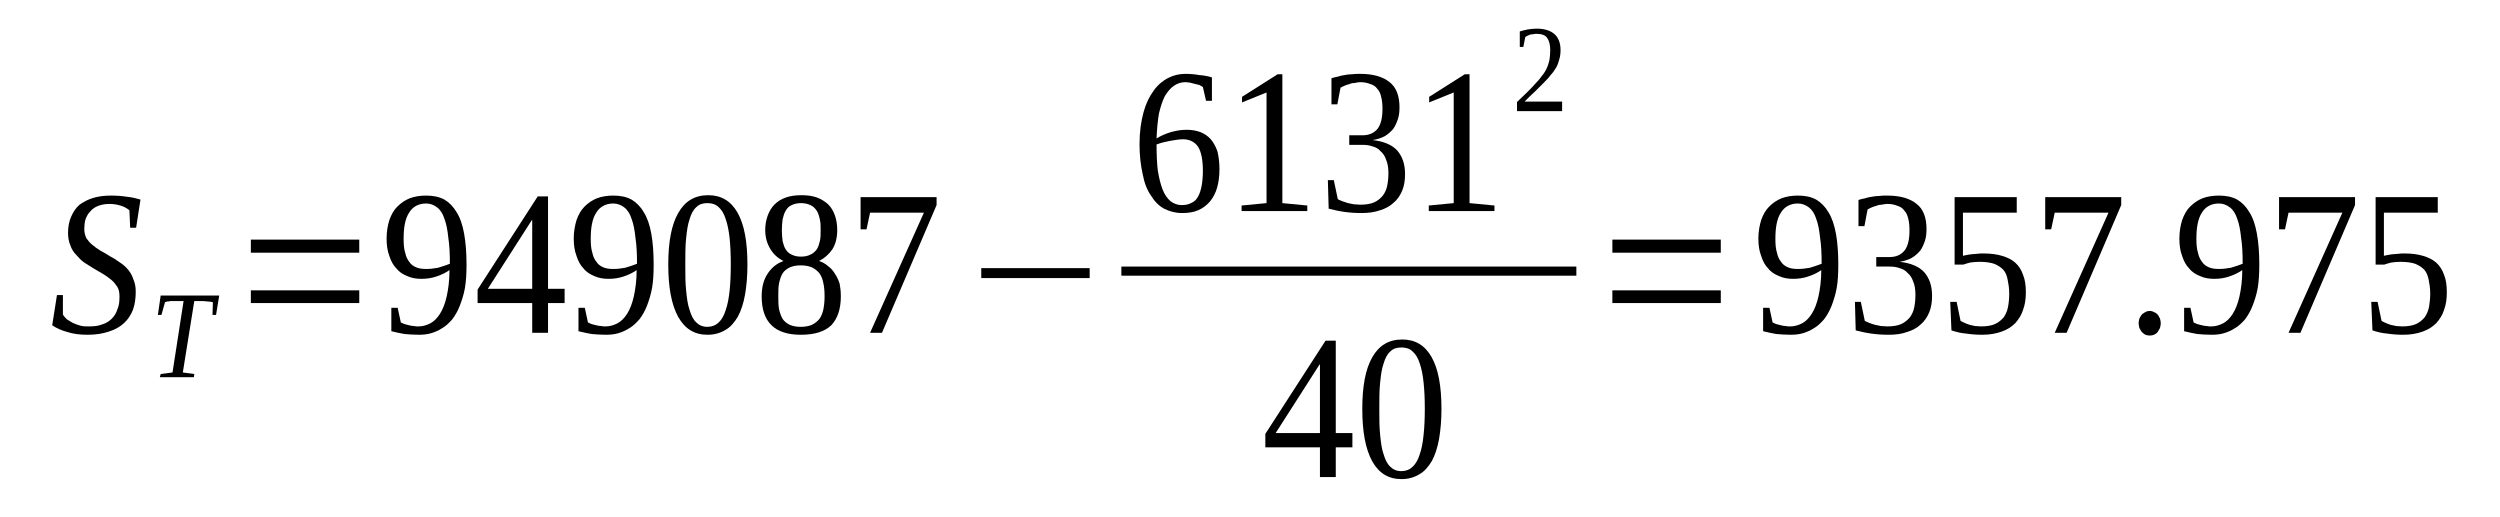 <?xml version='1.0' encoding='UTF-8'?>
<!-- This file was generated by dvisvgm 1.15.1 -->
<svg height='37pt' version='1.1' viewBox='0 -37 179 37' width='179pt' xmlns='http://www.w3.org/2000/svg' xmlns:xlink='http://www.w3.org/1999/xlink'>
<defs>
<clipPath id='clip1'>
<path clip-rule='evenodd' d='M0 -36.992H178.932V-0.028H0V-36.992'/>
</clipPath>
</defs>
<g id='page1'>
<g>
<path clip-path='url(#clip1)' d='M4.078 -15.871H4.504V-14.48C4.562 -14.367 4.676 -14.25 4.789 -14.137C4.902 -14.055 5.07 -13.969 5.211 -13.883C5.383 -13.797 5.551 -13.742 5.75 -13.684C5.949 -13.629 6.121 -13.629 6.348 -13.629C6.715 -13.629 7.027 -13.656 7.309 -13.77C7.594 -13.855 7.82 -13.996 8.016 -14.195C8.188 -14.367 8.328 -14.594 8.414 -14.875C8.527 -15.133 8.555 -15.414 8.555 -15.758C8.555 -16.012 8.527 -16.238 8.414 -16.438C8.301 -16.609 8.16 -16.809 7.988 -16.949C7.82 -17.09 7.621 -17.234 7.395 -17.375C7.168 -17.516 6.941 -17.629 6.715 -17.773C6.488 -17.914 6.262 -18.055 6.035 -18.199C5.836 -18.34 5.637 -18.539 5.469 -18.738C5.27 -18.938 5.129 -19.164 5.043 -19.418C4.93 -19.676 4.871 -19.988 4.871 -20.328C4.871 -20.781 4.957 -21.18 5.098 -21.492C5.242 -21.832 5.438 -22.117 5.695 -22.344C5.977 -22.543 6.289 -22.711 6.656 -22.824C7.027 -22.938 7.449 -22.996 7.934 -22.996C8.355 -22.996 8.754 -22.969 9.094 -22.91C9.434 -22.883 9.746 -22.797 10.059 -22.711L9.746 -20.695H9.32L9.266 -21.945C9.121 -22.059 8.953 -22.172 8.699 -22.258C8.441 -22.344 8.16 -22.398 7.848 -22.398C7.508 -22.398 7.254 -22.344 7.027 -22.258C6.801 -22.172 6.602 -22.031 6.461 -21.859C6.316 -21.719 6.203 -21.52 6.121 -21.293C6.062 -21.094 6.035 -20.84 6.035 -20.609C6.035 -20.355 6.09 -20.156 6.176 -19.957C6.289 -19.789 6.43 -19.617 6.602 -19.477C6.77 -19.332 6.969 -19.191 7.195 -19.051C7.422 -18.938 7.648 -18.793 7.875 -18.652C8.102 -18.539 8.328 -18.398 8.555 -18.227C8.781 -18.086 8.98 -17.914 9.152 -17.715C9.32 -17.516 9.461 -17.289 9.547 -17.004C9.66 -16.75 9.719 -16.465 9.719 -16.125C9.719 -15.645 9.66 -15.219 9.52 -14.82C9.379 -14.449 9.152 -14.109 8.867 -13.855C8.586 -13.598 8.242 -13.399 7.789 -13.258C7.367 -13.117 6.883 -13.031 6.289 -13.031C5.75 -13.031 5.242 -13.086 4.816 -13.23C4.391 -13.344 4.023 -13.512 3.738 -13.711L4.078 -15.871Z' fill-rule='evenodd'/>
<path clip-path='url(#clip1)' d='M11.446 -9.992L11.504 -10.219L12.352 -10.332L13.145 -15.445H12.946C12.778 -15.445 12.637 -15.445 12.524 -15.445C12.379 -15.445 12.297 -15.445 12.211 -15.445C12.098 -15.414 12.04 -15.414 11.985 -15.414C11.899 -15.387 11.844 -15.387 11.813 -15.36L11.559 -14.45H11.305L11.504 -15.84H15.696L15.469 -14.45H15.215L15.243 -15.36C15.157 -15.387 15.016 -15.414 14.844 -15.414C14.649 -15.445 14.422 -15.445 14.11 -15.445H13.911L13.09 -10.332L13.911 -10.219L13.883 -9.992H11.446Z' fill-rule='evenodd'/>
<path clip-path='url(#clip1)' d='M17.961 -15.301V-16.211H25.723V-15.301H17.961ZM17.961 -18.907V-19.844H25.723V-18.907H17.961Z' fill-rule='evenodd'/>
<path clip-path='url(#clip1)' d='M27.68 -19.93C27.68 -20.414 27.762 -20.867 27.875 -21.235C28.02 -21.633 28.188 -21.945 28.442 -22.2C28.7 -22.457 28.981 -22.657 29.321 -22.797C29.692 -22.938 30.086 -22.996 30.512 -22.996C31.02 -22.996 31.446 -22.91 31.817 -22.711C32.157 -22.512 32.465 -22.2 32.692 -21.805C32.95 -21.407 33.118 -20.895 33.231 -20.27C33.344 -19.645 33.403 -18.907 33.403 -18.055C33.403 -17.43 33.372 -16.863 33.29 -16.383C33.204 -15.899 33.063 -15.473 32.919 -15.102C32.778 -14.735 32.579 -14.395 32.383 -14.137C32.157 -13.883 31.93 -13.656 31.672 -13.512C31.418 -13.344 31.165 -13.231 30.879 -13.145C30.598 -13.059 30.286 -13.031 30 -13.031C29.606 -13.031 29.266 -13.059 28.954 -13.086C28.641 -13.145 28.329 -13.203 28.02 -13.285V-14.961H28.473L28.7 -13.91C28.786 -13.883 28.868 -13.825 28.954 -13.797C29.067 -13.77 29.18 -13.742 29.294 -13.711C29.407 -13.684 29.52 -13.656 29.633 -13.656C29.747 -13.629 29.86 -13.629 29.973 -13.629C30.258 -13.629 30.54 -13.711 30.825 -13.856C31.079 -13.996 31.305 -14.223 31.504 -14.535S31.872 -15.274 31.985 -15.785C32.098 -16.297 32.184 -16.922 32.184 -17.66C31.899 -17.461 31.59 -17.317 31.247 -17.203C30.907 -17.09 30.567 -17.035 30.172 -17.035C29.805 -17.035 29.465 -17.09 29.153 -17.235C28.868 -17.348 28.586 -17.516 28.387 -17.774C28.161 -18 27.989 -18.313 27.875 -18.68C27.735 -19.051 27.68 -19.446 27.68 -19.93ZM30.512 -22.43C29.973 -22.43 29.547 -22.2 29.294 -21.774C29.012 -21.348 28.899 -20.727 28.899 -19.903C28.899 -19.504 28.926 -19.164 29.012 -18.907C29.067 -18.625 29.18 -18.399 29.321 -18.227C29.434 -18.055 29.606 -17.942 29.805 -17.856C30 -17.774 30.227 -17.742 30.512 -17.742C30.794 -17.742 31.079 -17.774 31.36 -17.828C31.645 -17.914 31.93 -18 32.211 -18.113C32.211 -18.825 32.184 -19.446 32.098 -19.988C32.044 -20.528 31.957 -20.981 31.817 -21.348C31.704 -21.692 31.532 -21.973 31.305 -22.145C31.079 -22.317 30.825 -22.43 30.512 -22.43Z' fill-rule='evenodd'/>
<path clip-path='url(#clip1)' d='M39.239 -15.301V-13.172H38.106V-15.301H34.196V-16.266L38.501 -22.938H39.239V-16.324H40.426V-15.301H39.239ZM38.106 -21.235H38.075L34.93 -16.324H38.106V-21.235Z' fill-rule='evenodd'/>
<path clip-path='url(#clip1)' d='M41.079 -19.93C41.079 -20.414 41.165 -20.867 41.278 -21.235C41.419 -21.633 41.59 -21.945 41.844 -22.2C42.098 -22.457 42.383 -22.657 42.723 -22.797C43.09 -22.938 43.489 -22.996 43.911 -22.996C44.422 -22.996 44.848 -22.91 45.215 -22.711C45.555 -22.512 45.868 -22.2 46.094 -21.805C46.348 -21.407 46.52 -20.895 46.633 -20.27C46.747 -19.645 46.801 -18.907 46.801 -18.055C46.801 -17.43 46.774 -16.863 46.688 -16.383C46.602 -15.899 46.461 -15.473 46.321 -15.102C46.18 -14.735 45.981 -14.395 45.782 -14.137C45.555 -13.883 45.329 -13.656 45.075 -13.512C44.817 -13.344 44.563 -13.231 44.282 -13.145C43.997 -13.059 43.684 -13.031 43.403 -13.031C43.004 -13.031 42.665 -13.059 42.352 -13.086C42.043 -13.145 41.731 -13.203 41.419 -13.285V-14.961H41.872L42.098 -13.91C42.184 -13.883 42.27 -13.825 42.352 -13.797C42.465 -13.77 42.579 -13.742 42.692 -13.711C42.805 -13.684 42.922 -13.656 43.036 -13.656C43.149 -13.629 43.262 -13.629 43.376 -13.629C43.657 -13.629 43.942 -13.711 44.223 -13.856C44.477 -13.996 44.704 -14.223 44.903 -14.535C45.102 -14.848 45.27 -15.274 45.383 -15.785C45.497 -16.297 45.583 -16.922 45.583 -17.66C45.301 -17.461 44.989 -17.317 44.649 -17.203C44.309 -17.09 43.969 -17.035 43.571 -17.035C43.204 -17.035 42.864 -17.09 42.551 -17.235C42.27 -17.348 41.985 -17.516 41.786 -17.774C41.559 -18 41.391 -18.313 41.278 -18.68C41.137 -19.051 41.079 -19.446 41.079 -19.93ZM43.911 -22.43C43.376 -22.43 42.95 -22.2 42.692 -21.774C42.411 -21.348 42.297 -20.727 42.297 -19.903C42.297 -19.504 42.325 -19.164 42.411 -18.907C42.465 -18.625 42.579 -18.399 42.723 -18.227C42.836 -18.055 43.004 -17.942 43.204 -17.856C43.403 -17.774 43.629 -17.742 43.911 -17.742C44.196 -17.742 44.477 -17.774 44.762 -17.828C45.044 -17.914 45.329 -18 45.61 -18.113C45.61 -18.825 45.583 -19.446 45.497 -19.988C45.442 -20.528 45.356 -20.981 45.215 -21.348C45.102 -21.692 44.93 -21.973 44.704 -22.145C44.477 -22.317 44.223 -22.43 43.911 -22.43Z' fill-rule='evenodd'/>
<path clip-path='url(#clip1)' d='M53.516 -18.055C53.516 -17.262 53.458 -16.551 53.344 -15.899C53.231 -15.274 53.063 -14.762 52.836 -14.336C52.583 -13.91 52.297 -13.57 51.93 -13.371C51.563 -13.145 51.137 -13.031 50.653 -13.031C49.719 -13.031 49.04 -13.457 48.559 -14.309C48.075 -15.188 47.848 -16.438 47.848 -18.055C47.848 -19.676 48.075 -20.895 48.559 -21.746C49.04 -22.598 49.747 -23.024 50.711 -23.024C51.618 -23.024 52.325 -22.625 52.809 -21.774C53.289 -20.922 53.516 -19.703 53.516 -18.055ZM52.325 -18.055C52.325 -18.766 52.297 -19.391 52.243 -19.93C52.184 -20.469 52.098 -20.922 51.958 -21.32C51.844 -21.692 51.676 -21.973 51.45 -22.172C51.251 -22.371 50.965 -22.457 50.653 -22.457C50.313 -22.457 50.059 -22.371 49.86 -22.172C49.633 -21.973 49.493 -21.692 49.379 -21.32C49.239 -20.922 49.18 -20.469 49.126 -19.93C49.067 -19.391 49.067 -18.766 49.067 -18.055C49.067 -17.375 49.067 -16.75 49.126 -16.211C49.18 -15.645 49.239 -15.188 49.379 -14.793C49.493 -14.422 49.633 -14.11 49.86 -13.91C50.059 -13.711 50.313 -13.598 50.653 -13.598C50.965 -13.598 51.251 -13.711 51.45 -13.91C51.676 -14.11 51.844 -14.422 51.958 -14.793C52.098 -15.188 52.184 -15.645 52.243 -16.211C52.297 -16.75 52.325 -17.375 52.325 -18.055Z' fill-rule='evenodd'/>
<path clip-path='url(#clip1)' d='M59.946 -20.528C59.946 -19.988 59.833 -19.532 59.606 -19.164C59.352 -18.793 59.04 -18.512 58.645 -18.313C58.899 -18.227 59.098 -18.113 59.294 -17.942C59.493 -17.801 59.665 -17.602 59.778 -17.403C59.918 -17.203 60.032 -16.949 60.118 -16.692C60.172 -16.41 60.204 -16.125 60.204 -15.785C60.204 -14.875 59.973 -14.195 59.52 -13.711C59.04 -13.258 58.333 -13.031 57.34 -13.031C56.407 -13.031 55.696 -13.258 55.243 -13.711C54.762 -14.168 54.536 -14.875 54.536 -15.785C54.536 -16.438 54.676 -16.977 54.961 -17.403C55.243 -17.828 55.614 -18.141 56.094 -18.313C55.696 -18.512 55.387 -18.793 55.161 -19.164C54.934 -19.532 54.79 -19.988 54.79 -20.528C54.79 -20.895 54.848 -21.235 54.961 -21.547C55.075 -21.86 55.243 -22.145 55.442 -22.344C55.668 -22.571 55.922 -22.742 56.262 -22.856C56.575 -22.969 56.942 -23.024 57.399 -23.024C57.821 -23.024 58.192 -22.969 58.501 -22.856C58.813 -22.742 59.067 -22.571 59.294 -22.371C59.52 -22.145 59.665 -21.891 59.778 -21.578C59.891 -21.266 59.946 -20.895 59.946 -20.528ZM59.04 -15.785C59.04 -16.153 59.012 -16.465 58.953 -16.723C58.899 -17.004 58.813 -17.235 58.672 -17.43C58.532 -17.602 58.36 -17.742 58.133 -17.856C57.934 -17.942 57.653 -18 57.34 -18C57 -18 56.747 -17.942 56.547 -17.856C56.321 -17.742 56.149 -17.602 56.035 -17.43C55.922 -17.235 55.84 -17.004 55.782 -16.723C55.727 -16.465 55.727 -16.153 55.727 -15.785C55.727 -15.445 55.727 -15.133 55.782 -14.848C55.84 -14.594 55.922 -14.367 56.035 -14.168C56.149 -13.996 56.321 -13.856 56.547 -13.742C56.747 -13.656 57 -13.598 57.34 -13.598C57.653 -13.598 57.934 -13.656 58.133 -13.742C58.36 -13.856 58.532 -13.996 58.672 -14.168C58.813 -14.367 58.899 -14.594 58.953 -14.848C59.012 -15.133 59.04 -15.445 59.04 -15.785ZM58.758 -20.528C58.758 -20.809 58.758 -21.067 58.7 -21.293C58.645 -21.547 58.586 -21.746 58.473 -21.918C58.36 -22.086 58.219 -22.231 58.02 -22.317C57.852 -22.399 57.625 -22.457 57.34 -22.457C57.087 -22.457 56.86 -22.399 56.688 -22.317C56.489 -22.231 56.348 -22.086 56.262 -21.918C56.149 -21.746 56.094 -21.547 56.035 -21.293C56.008 -21.067 55.981 -20.809 55.981 -20.528C55.981 -20.242 56.008 -19.957 56.035 -19.731C56.094 -19.504 56.149 -19.305 56.262 -19.137C56.348 -18.992 56.489 -18.852 56.688 -18.766C56.86 -18.68 57.087 -18.625 57.34 -18.625C57.625 -18.625 57.852 -18.68 58.02 -18.766C58.219 -18.852 58.36 -18.992 58.473 -19.137C58.586 -19.305 58.645 -19.504 58.7 -19.731C58.758 -19.957 58.758 -20.242 58.758 -20.528Z' fill-rule='evenodd'/>
<path clip-path='url(#clip1)' d='M62.044 -20.582H61.618V-22.883H67.059V-22.317L63.149 -13.172H62.297L66.153 -21.774H62.297L62.044 -20.582Z' fill-rule='evenodd'/>
<path clip-path='url(#clip1)' d='M70.258 -17.09V-17.801H78.02V-17.09H70.258Z' fill-rule='evenodd'/>
<path clip-path='url(#clip1)' d='M87.313 -24.899C87.313 -24.414 87.258 -23.961 87.145 -23.563C87.032 -23.168 86.86 -22.856 86.633 -22.571C86.407 -22.317 86.126 -22.086 85.786 -21.946C85.473 -21.805 85.075 -21.746 84.649 -21.746C84.168 -21.746 83.743 -21.86 83.348 -22.059C82.981 -22.258 82.668 -22.571 82.411 -22.996C82.129 -23.395 81.93 -23.907 81.817 -24.528C81.676 -25.153 81.59 -25.863 81.59 -26.688C81.59 -27.567 81.704 -28.332 81.876 -28.957C82.043 -29.582 82.297 -30.094 82.61 -30.52C82.895 -30.918 83.262 -31.231 83.661 -31.426C84.055 -31.625 84.454 -31.711 84.876 -31.711C85.215 -31.711 85.555 -31.684 85.868 -31.625C86.207 -31.598 86.52 -31.543 86.774 -31.457V-29.782H86.352L86.126 -30.774C86.04 -30.832 85.954 -30.86 85.868 -30.918C85.754 -30.946 85.641 -30.973 85.528 -31C85.415 -31.032 85.301 -31.059 85.188 -31.086C85.102 -31.086 84.989 -31.117 84.876 -31.117C84.567 -31.117 84.309 -31.032 84.055 -30.86C83.801 -30.692 83.602 -30.434 83.403 -30.121C83.235 -29.782 83.094 -29.356 82.981 -28.871C82.895 -28.364 82.836 -27.766 82.809 -27.086C83.122 -27.282 83.461 -27.426 83.829 -27.539C84.227 -27.653 84.594 -27.707 84.961 -27.707S85.641 -27.653 85.954 -27.539C86.239 -27.426 86.493 -27.254 86.692 -27.028C86.887 -26.801 87.059 -26.488 87.172 -26.149C87.258 -25.778 87.313 -25.379 87.313 -24.899ZM84.622 -22.317C84.907 -22.317 85.133 -22.371 85.329 -22.485C85.528 -22.571 85.668 -22.711 85.786 -22.938C85.899 -23.137 85.981 -23.395 86.04 -23.707C86.094 -24.02 86.126 -24.36 86.126 -24.758C86.126 -25.551 86.012 -26.117 85.786 -26.488C85.555 -26.828 85.188 -27.028 84.707 -27.028C84.422 -27.028 84.114 -26.969 83.774 -26.914C83.461 -26.856 83.122 -26.774 82.809 -26.657C82.809 -25.95 82.836 -25.352 82.895 -24.813C82.981 -24.274 83.094 -23.821 83.235 -23.45C83.376 -23.082 83.575 -22.797 83.801 -22.598C84.028 -22.43 84.282 -22.317 84.622 -22.317Z' fill-rule='evenodd'/>
<path clip-path='url(#clip1)' d='M91.817 -22.457L93.602 -22.285V-21.887H88.899V-22.285L90.684 -22.457V-30.379L88.93 -29.668V-30.067L91.477 -31.684H91.817V-22.457Z' fill-rule='evenodd'/>
<path clip-path='url(#clip1)' d='M100.602 -24.528C100.602 -24.102 100.543 -23.707 100.403 -23.364C100.262 -23.024 100.063 -22.711 99.778 -22.485C99.524 -22.231 99.184 -22.059 98.817 -21.946C98.418 -21.805 97.993 -21.746 97.485 -21.746C97.059 -21.746 96.633 -21.774 96.239 -21.832C95.84 -21.887 95.473 -21.973 95.133 -22.059L95.075 -24.102H95.501L95.786 -22.742C95.868 -22.684 95.981 -22.657 96.094 -22.598C96.239 -22.543 96.352 -22.512 96.52 -22.457C96.661 -22.43 96.805 -22.399 96.946 -22.371C97.114 -22.371 97.258 -22.344 97.399 -22.344C97.797 -22.344 98.137 -22.399 98.391 -22.512C98.645 -22.625 98.844 -22.797 99.012 -22.996C99.157 -23.196 99.27 -23.422 99.325 -23.707C99.383 -23.988 99.411 -24.301 99.411 -24.613C99.411 -25.012 99.352 -25.325 99.239 -25.578C99.157 -25.836 99.012 -26.035 98.844 -26.176C98.704 -26.348 98.504 -26.461 98.278 -26.516C98.051 -26.602 97.797 -26.629 97.54 -26.629H96.606V-27.313H97.54C98.051 -27.313 98.391 -27.481 98.645 -27.793C98.872 -28.106 98.985 -28.559 98.985 -29.215C98.985 -29.528 98.957 -29.809 98.899 -30.035C98.844 -30.293 98.758 -30.492 98.618 -30.633C98.504 -30.805 98.333 -30.918 98.137 -30.973C97.938 -31.059 97.684 -31.117 97.399 -31.117C97.258 -31.117 97.114 -31.086 97.001 -31.059C96.86 -31.059 96.719 -31.032 96.606 -30.973C96.493 -30.946 96.379 -30.918 96.266 -30.86C96.153 -30.805 96.067 -30.774 95.981 -30.719L95.754 -29.528H95.332V-31.399C95.501 -31.457 95.641 -31.485 95.786 -31.512C95.954 -31.571 96.094 -31.598 96.266 -31.625C96.434 -31.657 96.606 -31.684 96.805 -31.684C96.973 -31.711 97.172 -31.711 97.399 -31.711C98.305 -31.711 99.012 -31.512 99.497 -31.117C99.977 -30.746 100.204 -30.121 100.204 -29.328C100.204 -29.016 100.176 -28.731 100.09 -28.477C100.004 -28.219 99.891 -27.965 99.751 -27.766C99.579 -27.567 99.383 -27.395 99.157 -27.254C98.899 -27.114 98.618 -27.028 98.278 -26.969C99.071 -26.887 99.665 -26.629 100.036 -26.231C100.403 -25.805 100.602 -25.266 100.602 -24.528Z' fill-rule='evenodd'/>
<path clip-path='url(#clip1)' d='M105.219 -22.457L107.004 -22.285V-21.887H102.301V-22.285L104.086 -22.457V-30.379L102.329 -29.668V-30.067L104.879 -31.684H105.219V-22.457Z' fill-rule='evenodd'/>
<path clip-path='url(#clip1)' d='M111.848 -29.043H108.618V-29.696C108.903 -29.953 109.129 -30.207 109.356 -30.407C109.583 -30.633 109.778 -30.832 109.95 -31.032C110.118 -31.2 110.29 -31.399 110.403 -31.571C110.543 -31.738 110.657 -31.91 110.743 -32.11C110.829 -32.282 110.883 -32.477 110.942 -32.707C110.969 -32.903 110.997 -33.16 110.997 -33.414C110.997 -33.813 110.911 -34.098 110.77 -34.297C110.629 -34.492 110.375 -34.578 110.004 -34.578C109.95 -34.578 109.864 -34.578 109.778 -34.551C109.696 -34.551 109.637 -34.524 109.551 -34.524C109.497 -34.492 109.438 -34.465 109.356 -34.438C109.297 -34.41 109.243 -34.379 109.211 -34.352L109.071 -33.641H108.817V-34.75C109.016 -34.805 109.211 -34.864 109.383 -34.891C109.583 -34.918 109.778 -34.95 110.004 -34.95C110.602 -34.95 111.024 -34.805 111.309 -34.551C111.594 -34.297 111.735 -33.899 111.735 -33.414C111.735 -33.188 111.708 -32.961 111.649 -32.762C111.594 -32.563 111.536 -32.364 111.422 -32.164C111.309 -31.996 111.196 -31.797 111.024 -31.625C110.883 -31.426 110.715 -31.258 110.516 -31.059C110.317 -30.86 110.118 -30.66 109.891 -30.434C109.637 -30.207 109.411 -29.981 109.157 -29.723H111.848V-29.043Z' fill-rule='evenodd'/>
<path clip-path='url(#clip1)' d='M80.29 -17.914H112.867V-17.261H80.29V-17.914Z' fill-rule='evenodd'/>
<path clip-path='url(#clip1)' d='M95.641 -4.969V-2.84H94.508V-4.969H90.598V-5.934L94.907 -12.606H95.641V-5.992H96.832V-4.969H95.641ZM94.508 -10.903H94.481L91.336 -5.992H94.508V-10.903Z' fill-rule='evenodd'/>
<path clip-path='url(#clip1)' d='M103.208 -7.723C103.208 -6.926 103.149 -6.219 103.036 -5.563C102.922 -4.942 102.754 -4.43 102.528 -4.004C102.27 -3.578 101.989 -3.239 101.622 -3.039C101.25 -2.813 100.829 -2.696 100.344 -2.696C99.411 -2.696 98.731 -3.121 98.251 -3.973C97.766 -4.856 97.54 -6.106 97.54 -7.723C97.54 -9.34 97.766 -10.563 98.251 -11.414C98.731 -12.266 99.438 -12.692 100.403 -12.692C101.309 -12.692 102.016 -12.293 102.497 -11.442C102.981 -10.59 103.208 -9.367 103.208 -7.723ZM102.016 -7.723C102.016 -8.434 101.989 -9.055 101.93 -9.598C101.875 -10.137 101.79 -10.59 101.649 -10.989C101.536 -11.356 101.364 -11.641 101.137 -11.84C100.942 -12.039 100.657 -12.121 100.344 -12.121C100.004 -12.121 99.751 -12.039 99.551 -11.84C99.325 -11.641 99.184 -11.356 99.071 -10.989C98.93 -10.59 98.872 -10.137 98.817 -9.598C98.758 -9.055 98.758 -8.434 98.758 -7.723C98.758 -7.039 98.758 -6.418 98.817 -5.875C98.872 -5.309 98.93 -4.856 99.071 -4.457C99.184 -4.09 99.325 -3.778 99.551 -3.578C99.751 -3.379 100.004 -3.266 100.344 -3.266C100.657 -3.266 100.942 -3.379 101.137 -3.578C101.364 -3.778 101.536 -4.09 101.649 -4.457C101.79 -4.856 101.875 -5.309 101.93 -5.875C101.989 -6.418 102.016 -7.039 102.016 -7.723Z' fill-rule='evenodd'/>
<path clip-path='url(#clip1)' d='M115.446 -15.301V-16.211H123.208V-15.301H115.446ZM115.446 -18.907V-19.844H123.208V-18.907H115.446Z' fill-rule='evenodd'/>
<path clip-path='url(#clip1)' d='M125.899 -19.93C125.899 -20.414 125.985 -20.867 126.098 -21.235C126.239 -21.633 126.411 -21.945 126.665 -22.2C126.918 -22.457 127.204 -22.657 127.543 -22.797C127.911 -22.938 128.305 -22.996 128.731 -22.996C129.243 -22.996 129.668 -22.91 130.036 -22.711C130.376 -22.512 130.688 -22.2 130.915 -21.805C131.168 -21.407 131.336 -20.895 131.454 -20.27C131.567 -19.645 131.622 -18.907 131.622 -18.055C131.622 -17.43 131.594 -16.863 131.508 -16.383C131.422 -15.899 131.282 -15.473 131.141 -15.102C130.997 -14.735 130.801 -14.395 130.602 -14.137C130.376 -13.883 130.149 -13.656 129.895 -13.512C129.637 -13.344 129.383 -13.231 129.102 -13.145C128.817 -13.059 128.504 -13.031 128.223 -13.031C127.825 -13.031 127.485 -13.059 127.172 -13.086C126.864 -13.145 126.551 -13.203 126.239 -13.285V-14.961H126.692L126.918 -13.91C127.004 -13.883 127.09 -13.825 127.172 -13.797C127.286 -13.77 127.399 -13.742 127.512 -13.711C127.626 -13.684 127.739 -13.656 127.852 -13.656C127.965 -13.629 128.079 -13.629 128.192 -13.629C128.477 -13.629 128.762 -13.711 129.043 -13.856C129.297 -13.996 129.524 -14.223 129.723 -14.535S130.09 -15.274 130.204 -15.785C130.317 -16.297 130.403 -16.922 130.403 -17.66C130.122 -17.461 129.809 -17.317 129.469 -17.203C129.129 -17.09 128.79 -17.035 128.391 -17.035C128.024 -17.035 127.684 -17.09 127.372 -17.235C127.09 -17.348 126.805 -17.516 126.606 -17.774C126.379 -18 126.211 -18.313 126.098 -18.68C125.958 -19.051 125.899 -19.446 125.899 -19.93ZM128.731 -22.43C128.192 -22.43 127.77 -22.2 127.512 -21.774C127.231 -21.348 127.118 -20.727 127.118 -19.903C127.118 -19.504 127.145 -19.164 127.231 -18.907C127.286 -18.625 127.399 -18.399 127.543 -18.227C127.657 -18.055 127.825 -17.942 128.024 -17.856C128.223 -17.774 128.45 -17.742 128.731 -17.742C129.016 -17.742 129.297 -17.774 129.583 -17.828C129.864 -17.914 130.149 -18 130.43 -18.113C130.43 -18.825 130.403 -19.446 130.317 -19.988C130.262 -20.528 130.176 -20.981 130.036 -21.348C129.922 -21.692 129.751 -21.973 129.524 -22.145C129.297 -22.317 129.043 -22.43 128.731 -22.43Z' fill-rule='evenodd'/>
<path clip-path='url(#clip1)' d='M138.336 -15.813C138.336 -15.387 138.278 -14.989 138.137 -14.649C137.997 -14.309 137.797 -13.996 137.516 -13.77C137.258 -13.512 136.918 -13.344 136.551 -13.231C136.153 -13.086 135.731 -13.031 135.219 -13.031C134.793 -13.031 134.372 -13.059 133.973 -13.117C133.575 -13.172 133.208 -13.258 132.868 -13.344L132.813 -15.387H133.235L133.52 -14.024C133.606 -13.969 133.719 -13.942 133.833 -13.883C133.973 -13.825 134.086 -13.797 134.254 -13.742C134.399 -13.711 134.54 -13.684 134.68 -13.656C134.852 -13.656 134.993 -13.629 135.133 -13.629C135.532 -13.629 135.872 -13.684 136.126 -13.797C136.379 -13.91 136.579 -14.082 136.75 -14.281C136.891 -14.481 137.004 -14.707 137.059 -14.989C137.118 -15.274 137.145 -15.586 137.145 -15.899C137.145 -16.297 137.09 -16.61 136.977 -16.863C136.891 -17.121 136.75 -17.317 136.579 -17.461C136.438 -17.629 136.239 -17.742 136.012 -17.801C135.786 -17.887 135.532 -17.914 135.278 -17.914H134.34V-18.594H135.278C135.786 -18.594 136.126 -18.766 136.379 -19.078C136.606 -19.391 136.719 -19.844 136.719 -20.496C136.719 -20.809 136.692 -21.094 136.637 -21.32C136.579 -21.578 136.493 -21.774 136.352 -21.918C136.239 -22.086 136.071 -22.2 135.872 -22.258C135.672 -22.344 135.418 -22.399 135.133 -22.399C134.993 -22.399 134.852 -22.371 134.739 -22.344C134.598 -22.344 134.454 -22.317 134.34 -22.258C134.227 -22.231 134.114 -22.2 134.001 -22.145C133.887 -22.086 133.801 -22.059 133.719 -22.004L133.493 -20.809H133.067V-22.684C133.235 -22.742 133.379 -22.77 133.52 -22.797C133.688 -22.856 133.833 -22.883 134.001 -22.91C134.172 -22.938 134.34 -22.969 134.54 -22.969C134.711 -22.996 134.907 -22.996 135.133 -22.996C136.04 -22.996 136.75 -22.797 137.231 -22.399C137.711 -22.032 137.938 -21.407 137.938 -20.61C137.938 -20.301 137.911 -20.016 137.825 -19.758C137.743 -19.504 137.629 -19.25 137.485 -19.051C137.317 -18.852 137.118 -18.68 136.891 -18.539C136.637 -18.399 136.352 -18.313 136.012 -18.254C136.805 -18.168 137.403 -17.914 137.77 -17.516C138.137 -17.09 138.336 -16.551 138.336 -15.813Z' fill-rule='evenodd'/>
<path clip-path='url(#clip1)' d='M142.047 -18.852C142.528 -18.852 142.981 -18.793 143.352 -18.68C143.719 -18.567 144.032 -18.426 144.286 -18.2C144.54 -17.973 144.739 -17.66 144.852 -17.317C144.993 -16.977 145.051 -16.551 145.051 -16.071C145.051 -15.614 144.993 -15.188 144.852 -14.82C144.739 -14.45 144.54 -14.137 144.286 -13.856C144.032 -13.598 143.719 -13.399 143.321 -13.258C142.926 -13.117 142.473 -13.031 141.934 -13.031C141.536 -13.031 141.141 -13.059 140.774 -13.117C140.403 -13.145 140.063 -13.231 139.723 -13.344L139.637 -15.387H140.094L140.376 -14.024C140.461 -13.969 140.547 -13.942 140.661 -13.883C140.774 -13.825 140.887 -13.797 141.028 -13.742C141.168 -13.711 141.282 -13.684 141.422 -13.656C141.567 -13.656 141.708 -13.629 141.848 -13.629C142.247 -13.629 142.586 -13.684 142.84 -13.797C143.094 -13.91 143.293 -14.082 143.465 -14.281C143.606 -14.481 143.719 -14.735 143.774 -15.02C143.833 -15.332 143.86 -15.645 143.86 -15.985C143.86 -16.383 143.805 -16.692 143.747 -16.977C143.692 -17.262 143.606 -17.488 143.434 -17.688C143.266 -17.856 143.067 -18 142.782 -18.113C142.528 -18.2 142.161 -18.254 141.735 -18.254C141.481 -18.254 141.254 -18.227 141.055 -18.2C140.856 -18.141 140.715 -18.113 140.575 -18.055H139.95V-22.883H144.399V-21.774H140.547V-18.68C140.602 -18.711 140.715 -18.711 140.801 -18.738C140.887 -18.766 141.001 -18.766 141.141 -18.793C141.254 -18.793 141.395 -18.825 141.536 -18.825C141.68 -18.852 141.848 -18.852 142.047 -18.852Z' fill-rule='evenodd'/>
<path clip-path='url(#clip1)' d='M146.864 -20.582H146.438V-22.883H151.879V-22.317L147.969 -13.172H147.118L150.969 -21.774H147.118L146.864 -20.582Z' fill-rule='evenodd'/>
<path clip-path='url(#clip1)' d='M154.711 -13.856C154.711 -13.742 154.684 -13.629 154.653 -13.512C154.598 -13.399 154.539 -13.317 154.485 -13.231C154.426 -13.145 154.344 -13.086 154.227 -13.031C154.145 -13.004 154.032 -12.973 153.919 -12.973S153.692 -13.004 153.606 -13.031C153.52 -13.086 153.434 -13.145 153.352 -13.231C153.293 -13.317 153.239 -13.399 153.18 -13.512C153.153 -13.629 153.126 -13.742 153.126 -13.856C153.126 -13.969 153.153 -14.082 153.18 -14.195C153.239 -14.309 153.293 -14.395 153.352 -14.481C153.434 -14.535 153.52 -14.621 153.606 -14.649C153.692 -14.707 153.805 -14.735 153.919 -14.735S154.145 -14.707 154.227 -14.649C154.344 -14.621 154.426 -14.535 154.485 -14.481C154.539 -14.395 154.598 -14.309 154.653 -14.195C154.684 -14.082 154.711 -13.969 154.711 -13.856Z' fill-rule='evenodd'/>
<path clip-path='url(#clip1)' d='M156.044 -19.93C156.044 -20.414 156.125 -20.867 156.239 -21.235C156.383 -21.633 156.551 -21.945 156.805 -22.2C157.063 -22.457 157.344 -22.657 157.684 -22.797C158.055 -22.938 158.45 -22.996 158.875 -22.996C159.383 -22.996 159.809 -22.91 160.18 -22.711C160.52 -22.512 160.829 -22.2 161.055 -21.805C161.313 -21.407 161.481 -20.895 161.594 -20.27S161.766 -18.907 161.766 -18.055C161.766 -17.43 161.735 -16.863 161.653 -16.383C161.567 -15.899 161.426 -15.473 161.282 -15.102C161.141 -14.735 160.942 -14.395 160.747 -14.137C160.52 -13.883 160.294 -13.656 160.036 -13.512C159.782 -13.344 159.528 -13.231 159.243 -13.145C158.962 -13.059 158.649 -13.031 158.364 -13.031C157.969 -13.031 157.629 -13.059 157.317 -13.086C157.004 -13.145 156.692 -13.203 156.383 -13.285V-14.961H156.836L157.063 -13.91C157.149 -13.883 157.231 -13.825 157.317 -13.797C157.43 -13.77 157.544 -13.742 157.657 -13.711C157.77 -13.684 157.883 -13.656 157.997 -13.656C158.11 -13.629 158.223 -13.629 158.337 -13.629C158.622 -13.629 158.903 -13.711 159.188 -13.856C159.442 -13.996 159.668 -14.223 159.868 -14.535C160.067 -14.848 160.235 -15.274 160.348 -15.785C160.461 -16.297 160.547 -16.922 160.547 -17.66C160.262 -17.461 159.95 -17.317 159.61 -17.203C159.27 -17.09 158.93 -17.035 158.536 -17.035C158.169 -17.035 157.829 -17.09 157.516 -17.235C157.231 -17.348 156.95 -17.516 156.75 -17.774C156.524 -18 156.352 -18.313 156.239 -18.68C156.098 -19.051 156.044 -19.446 156.044 -19.93ZM158.875 -22.43C158.337 -22.43 157.911 -22.2 157.657 -21.774C157.376 -21.348 157.262 -20.727 157.262 -19.903C157.262 -19.504 157.289 -19.164 157.376 -18.907C157.43 -18.625 157.544 -18.399 157.684 -18.227C157.797 -18.055 157.969 -17.942 158.169 -17.856C158.364 -17.774 158.59 -17.742 158.875 -17.742C159.157 -17.742 159.442 -17.774 159.723 -17.828C160.008 -17.914 160.294 -18 160.575 -18.113C160.575 -18.825 160.547 -19.446 160.461 -19.988C160.407 -20.528 160.321 -20.981 160.18 -21.348C160.067 -21.692 159.895 -21.973 159.668 -22.145C159.442 -22.317 159.188 -22.43 158.875 -22.43Z' fill-rule='evenodd'/>
<path clip-path='url(#clip1)' d='M163.606 -20.582H163.18V-22.883H168.621V-22.317L164.711 -13.172H163.86L167.715 -21.774H163.86L163.606 -20.582Z' fill-rule='evenodd'/>
<path clip-path='url(#clip1)' d='M172.192 -18.852C172.672 -18.852 173.125 -18.793 173.493 -18.68C173.86 -18.567 174.172 -18.426 174.43 -18.2C174.684 -17.973 174.883 -17.66 174.997 -17.317C175.137 -16.977 175.192 -16.551 175.192 -16.071C175.192 -15.614 175.137 -15.188 174.997 -14.82C174.883 -14.45 174.684 -14.137 174.43 -13.856C174.172 -13.598 173.86 -13.399 173.465 -13.258C173.067 -13.117 172.614 -13.031 172.079 -13.031C171.68 -13.031 171.282 -13.059 170.915 -13.117C170.547 -13.145 170.207 -13.231 169.868 -13.344L169.782 -15.387H170.235L170.52 -14.024C170.602 -13.969 170.688 -13.942 170.801 -13.883C170.915 -13.825 171.028 -13.797 171.168 -13.742C171.313 -13.711 171.426 -13.684 171.567 -13.656C171.707 -13.656 171.852 -13.629 171.993 -13.629C172.387 -13.629 172.727 -13.684 172.985 -13.797C173.239 -13.91 173.438 -14.082 173.606 -14.281C173.747 -14.481 173.86 -14.735 173.918 -15.02C173.973 -15.332 174.004 -15.645 174.004 -15.985C174.004 -16.383 173.946 -16.692 173.891 -16.977C173.833 -17.262 173.747 -17.488 173.579 -17.688C173.407 -17.856 173.212 -18 172.926 -18.113C172.672 -18.2 172.305 -18.254 171.879 -18.254C171.626 -18.254 171.395 -18.227 171.2 -18.2C171.001 -18.141 170.86 -18.113 170.715 -18.055H170.094V-22.883H174.544V-21.774H170.688V-18.68C170.747 -18.711 170.86 -18.711 170.942 -18.738C171.028 -18.766 171.141 -18.766 171.282 -18.793C171.395 -18.793 171.539 -18.825 171.68 -18.825C171.821 -18.852 171.993 -18.852 172.192 -18.852Z' fill-rule='evenodd'/>
</g>
</g>
</svg>
